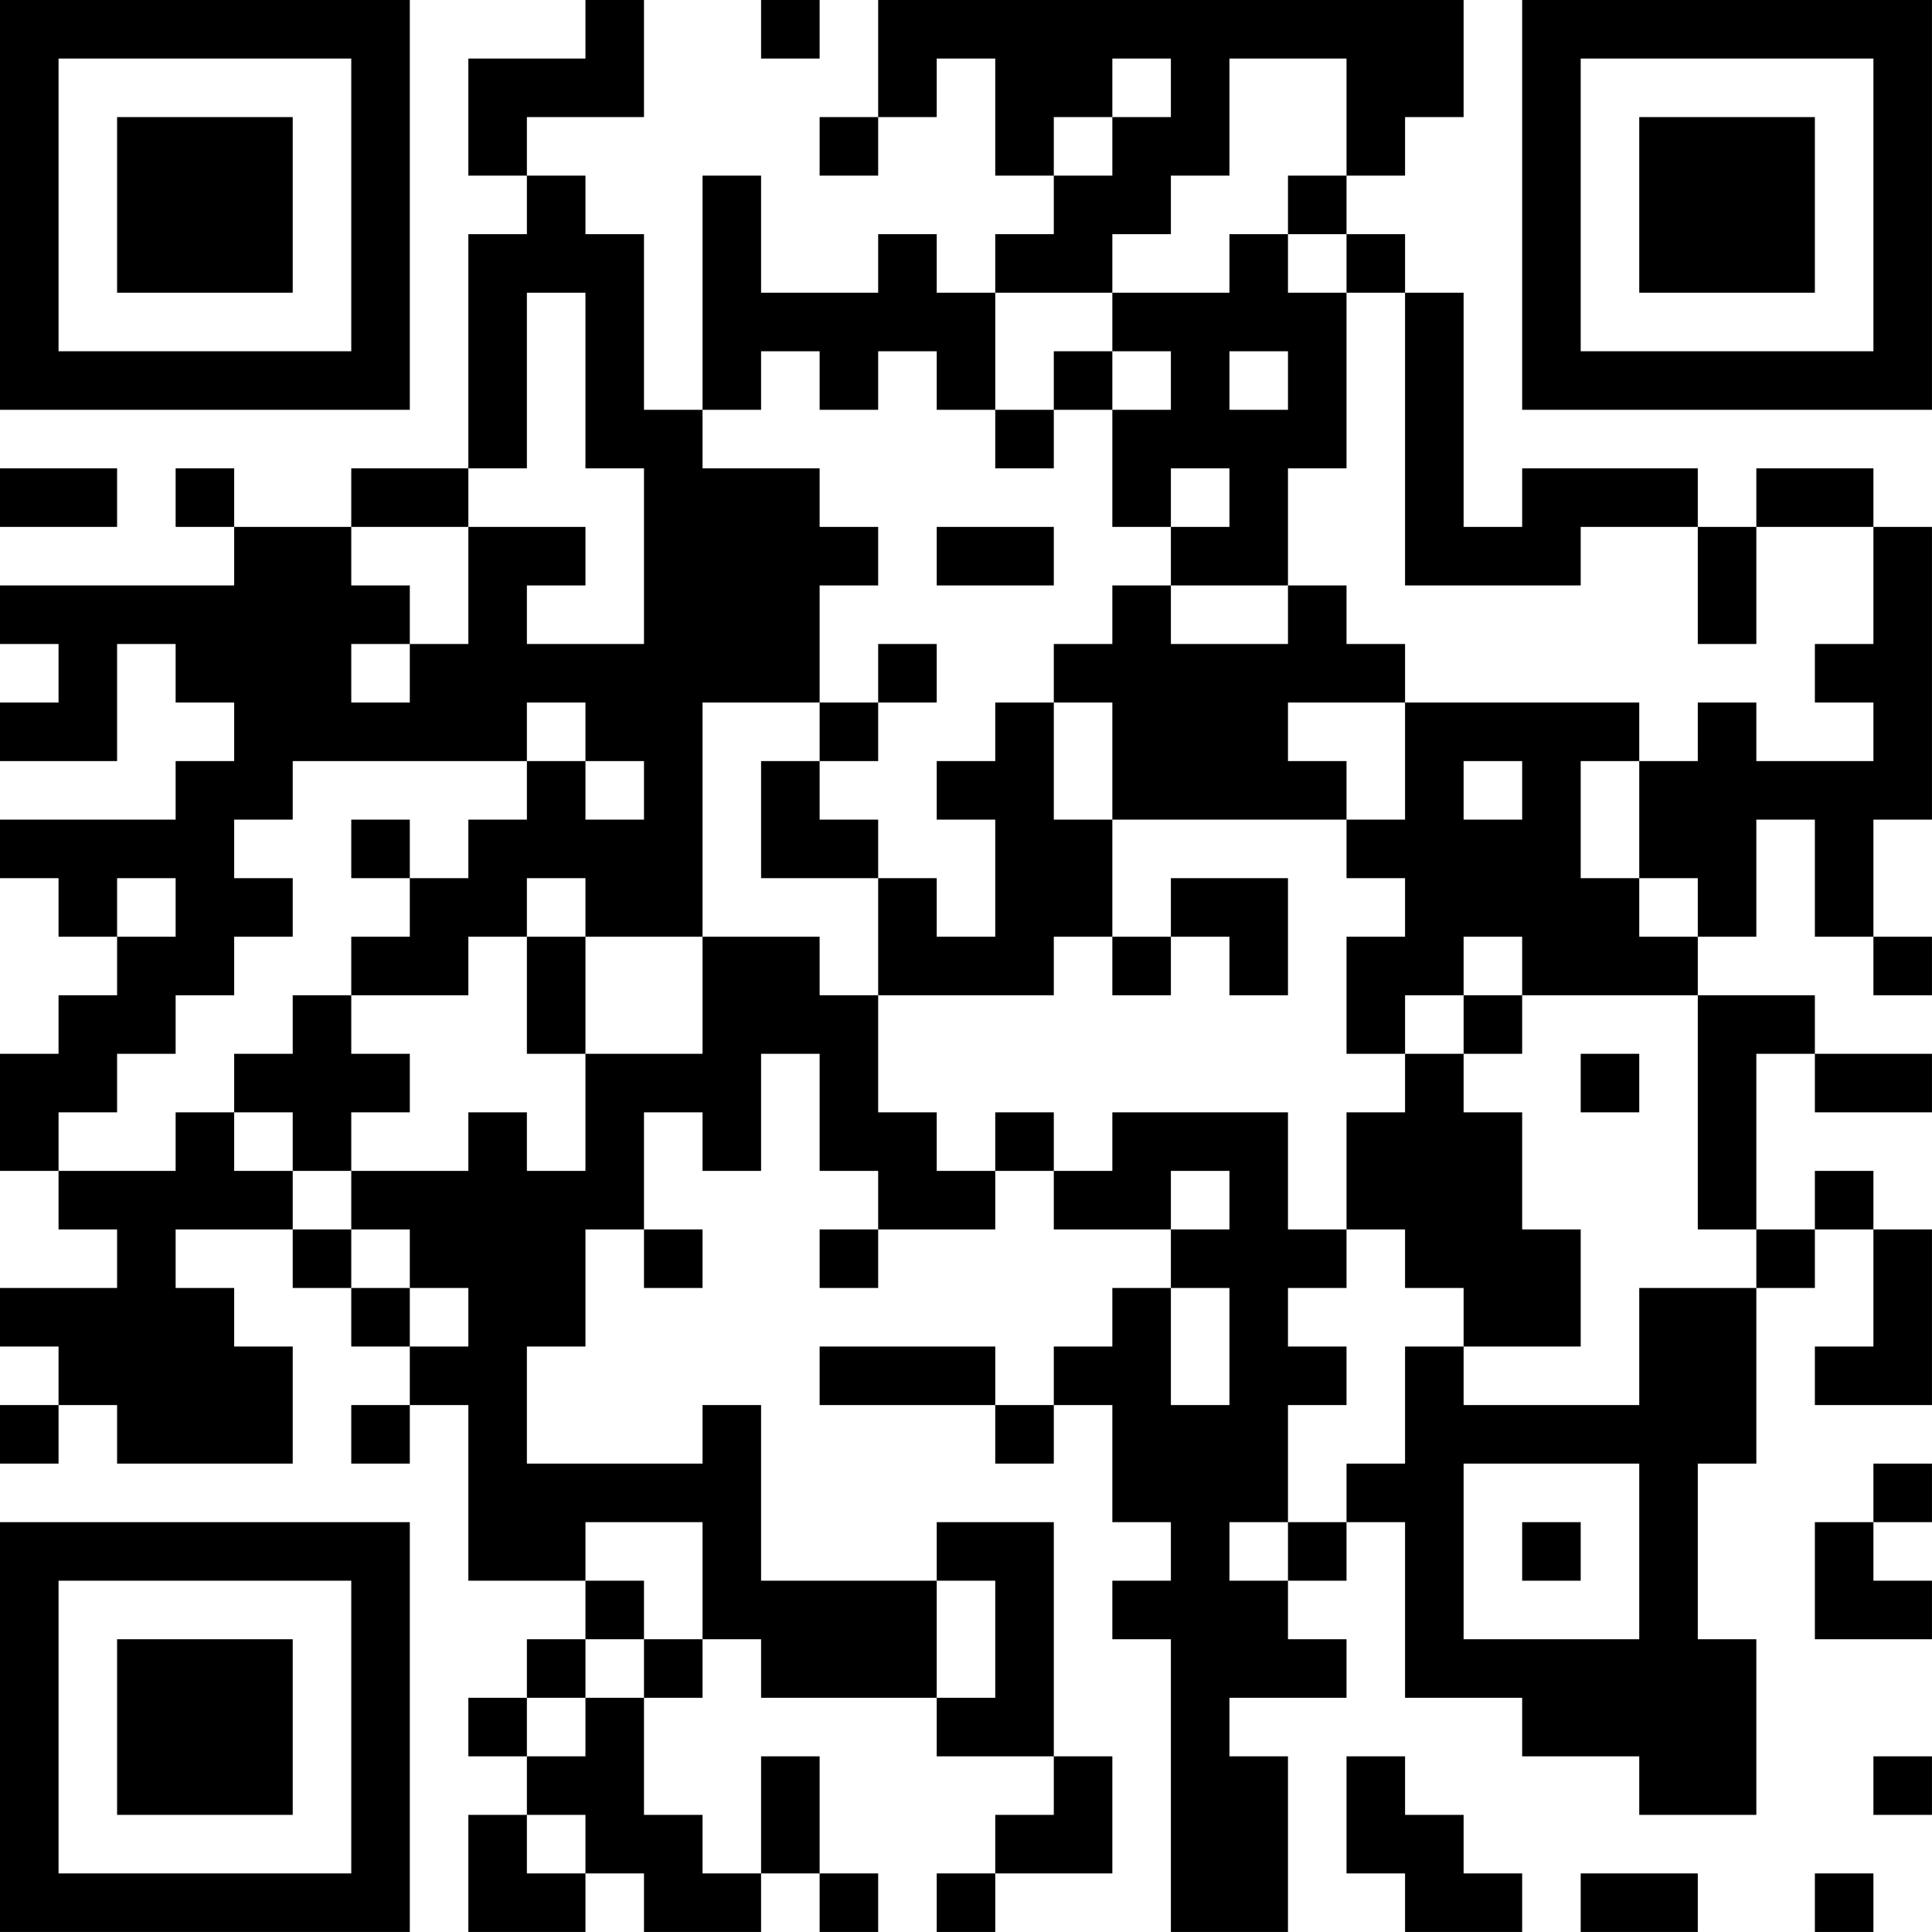 <?xml version="1.0" encoding="UTF-8"?>
<svg xmlns="http://www.w3.org/2000/svg" version="1.1" width="400" height="400" viewBox="0 0 400 400"><rect x="0" y="0" width="400" height="400" fill="#ffffff"/><g transform="scale(12.121)"><g transform="translate(0,0)"><path fill-rule="evenodd" d="M10 0L10 1L8 1L8 3L9 3L9 4L8 4L8 8L6 8L6 9L4 9L4 8L3 8L3 9L4 9L4 10L0 10L0 11L1 11L1 12L0 12L0 13L2 13L2 11L3 11L3 12L4 12L4 13L3 13L3 14L0 14L0 15L1 15L1 16L2 16L2 17L1 17L1 18L0 18L0 20L1 20L1 21L2 21L2 22L0 22L0 23L1 23L1 24L0 24L0 25L1 25L1 24L2 24L2 25L5 25L5 23L4 23L4 22L3 22L3 21L5 21L5 22L6 22L6 23L7 23L7 24L6 24L6 25L7 25L7 24L8 24L8 27L10 27L10 28L9 28L9 29L8 29L8 30L9 30L9 31L8 31L8 33L10 33L10 32L11 32L11 33L13 33L13 32L14 32L14 33L15 33L15 32L14 32L14 30L13 30L13 32L12 32L12 31L11 31L11 29L12 29L12 28L13 28L13 29L16 29L16 30L18 30L18 31L17 31L17 32L16 32L16 33L17 33L17 32L19 32L19 30L18 30L18 26L16 26L16 27L13 27L13 24L12 24L12 25L9 25L9 23L10 23L10 21L11 21L11 22L12 22L12 21L11 21L11 19L12 19L12 20L13 20L13 18L14 18L14 20L15 20L15 21L14 21L14 22L15 22L15 21L17 21L17 20L18 20L18 21L20 21L20 22L19 22L19 23L18 23L18 24L17 24L17 23L14 23L14 24L17 24L17 25L18 25L18 24L19 24L19 26L20 26L20 27L19 27L19 28L20 28L20 33L22 33L22 30L21 30L21 29L23 29L23 28L22 28L22 27L23 27L23 26L24 26L24 29L26 29L26 30L28 30L28 31L30 31L30 28L29 28L29 25L30 25L30 22L31 22L31 21L32 21L32 23L31 23L31 24L33 24L33 21L32 21L32 20L31 20L31 21L30 21L30 18L31 18L31 19L33 19L33 18L31 18L31 17L29 17L29 16L30 16L30 14L31 14L31 16L32 16L32 17L33 17L33 16L32 16L32 14L33 14L33 9L32 9L32 8L30 8L30 9L29 9L29 8L26 8L26 9L25 9L25 5L24 5L24 4L23 4L23 3L24 3L24 2L25 2L25 0L15 0L15 2L14 2L14 3L15 3L15 2L16 2L16 1L17 1L17 3L18 3L18 4L17 4L17 5L16 5L16 4L15 4L15 5L13 5L13 3L12 3L12 7L11 7L11 4L10 4L10 3L9 3L9 2L11 2L11 0ZM13 0L13 1L14 1L14 0ZM19 1L19 2L18 2L18 3L19 3L19 2L20 2L20 1ZM21 1L21 3L20 3L20 4L19 4L19 5L17 5L17 7L16 7L16 6L15 6L15 7L14 7L14 6L13 6L13 7L12 7L12 8L14 8L14 9L15 9L15 10L14 10L14 12L12 12L12 16L10 16L10 15L9 15L9 16L8 16L8 17L6 17L6 16L7 16L7 15L8 15L8 14L9 14L9 13L10 13L10 14L11 14L11 13L10 13L10 12L9 12L9 13L5 13L5 14L4 14L4 15L5 15L5 16L4 16L4 17L3 17L3 18L2 18L2 19L1 19L1 20L3 20L3 19L4 19L4 20L5 20L5 21L6 21L6 22L7 22L7 23L8 23L8 22L7 22L7 21L6 21L6 20L8 20L8 19L9 19L9 20L10 20L10 18L12 18L12 16L14 16L14 17L15 17L15 19L16 19L16 20L17 20L17 19L18 19L18 20L19 20L19 19L22 19L22 21L23 21L23 22L22 22L22 23L23 23L23 24L22 24L22 26L21 26L21 27L22 27L22 26L23 26L23 25L24 25L24 23L25 23L25 24L28 24L28 22L30 22L30 21L29 21L29 17L26 17L26 16L25 16L25 17L24 17L24 18L23 18L23 16L24 16L24 15L23 15L23 14L24 14L24 12L28 12L28 13L27 13L27 15L28 15L28 16L29 16L29 15L28 15L28 13L29 13L29 12L30 12L30 13L32 13L32 12L31 12L31 11L32 11L32 9L30 9L30 11L29 11L29 9L27 9L27 10L24 10L24 5L23 5L23 4L22 4L22 3L23 3L23 1ZM21 4L21 5L19 5L19 6L18 6L18 7L17 7L17 8L18 8L18 7L19 7L19 9L20 9L20 10L19 10L19 11L18 11L18 12L17 12L17 13L16 13L16 14L17 14L17 16L16 16L16 15L15 15L15 14L14 14L14 13L15 13L15 12L16 12L16 11L15 11L15 12L14 12L14 13L13 13L13 15L15 15L15 17L18 17L18 16L19 16L19 17L20 17L20 16L21 16L21 17L22 17L22 15L20 15L20 16L19 16L19 14L23 14L23 13L22 13L22 12L24 12L24 11L23 11L23 10L22 10L22 8L23 8L23 5L22 5L22 4ZM9 5L9 8L8 8L8 9L6 9L6 10L7 10L7 11L6 11L6 12L7 12L7 11L8 11L8 9L10 9L10 10L9 10L9 11L11 11L11 8L10 8L10 5ZM19 6L19 7L20 7L20 6ZM21 6L21 7L22 7L22 6ZM0 8L0 9L2 9L2 8ZM20 8L20 9L21 9L21 8ZM16 9L16 10L18 10L18 9ZM20 10L20 11L22 11L22 10ZM18 12L18 14L19 14L19 12ZM25 13L25 14L26 14L26 13ZM6 14L6 15L7 15L7 14ZM2 15L2 16L3 16L3 15ZM9 16L9 18L10 18L10 16ZM5 17L5 18L4 18L4 19L5 19L5 20L6 20L6 19L7 19L7 18L6 18L6 17ZM25 17L25 18L24 18L24 19L23 19L23 21L24 21L24 22L25 22L25 23L27 23L27 21L26 21L26 19L25 19L25 18L26 18L26 17ZM27 18L27 19L28 19L28 18ZM20 20L20 21L21 21L21 20ZM20 22L20 24L21 24L21 22ZM25 25L25 28L28 28L28 25ZM32 25L32 26L31 26L31 28L33 28L33 27L32 27L32 26L33 26L33 25ZM10 26L10 27L11 27L11 28L10 28L10 29L9 29L9 30L10 30L10 29L11 29L11 28L12 28L12 26ZM26 26L26 27L27 27L27 26ZM16 27L16 29L17 29L17 27ZM23 30L23 32L24 32L24 33L26 33L26 32L25 32L25 31L24 31L24 30ZM32 30L32 31L33 31L33 30ZM9 31L9 32L10 32L10 31ZM27 32L27 33L29 33L29 32ZM31 32L31 33L32 33L32 32ZM0 0L0 7L7 7L7 0ZM1 1L1 6L6 6L6 1ZM2 2L2 5L5 5L5 2ZM26 0L26 7L33 7L33 0ZM27 1L27 6L32 6L32 1ZM28 2L28 5L31 5L31 2ZM0 26L0 33L7 33L7 26ZM1 27L1 32L6 32L6 27ZM2 28L2 31L5 31L5 28Z" fill="#000000"/></g></g></svg>
